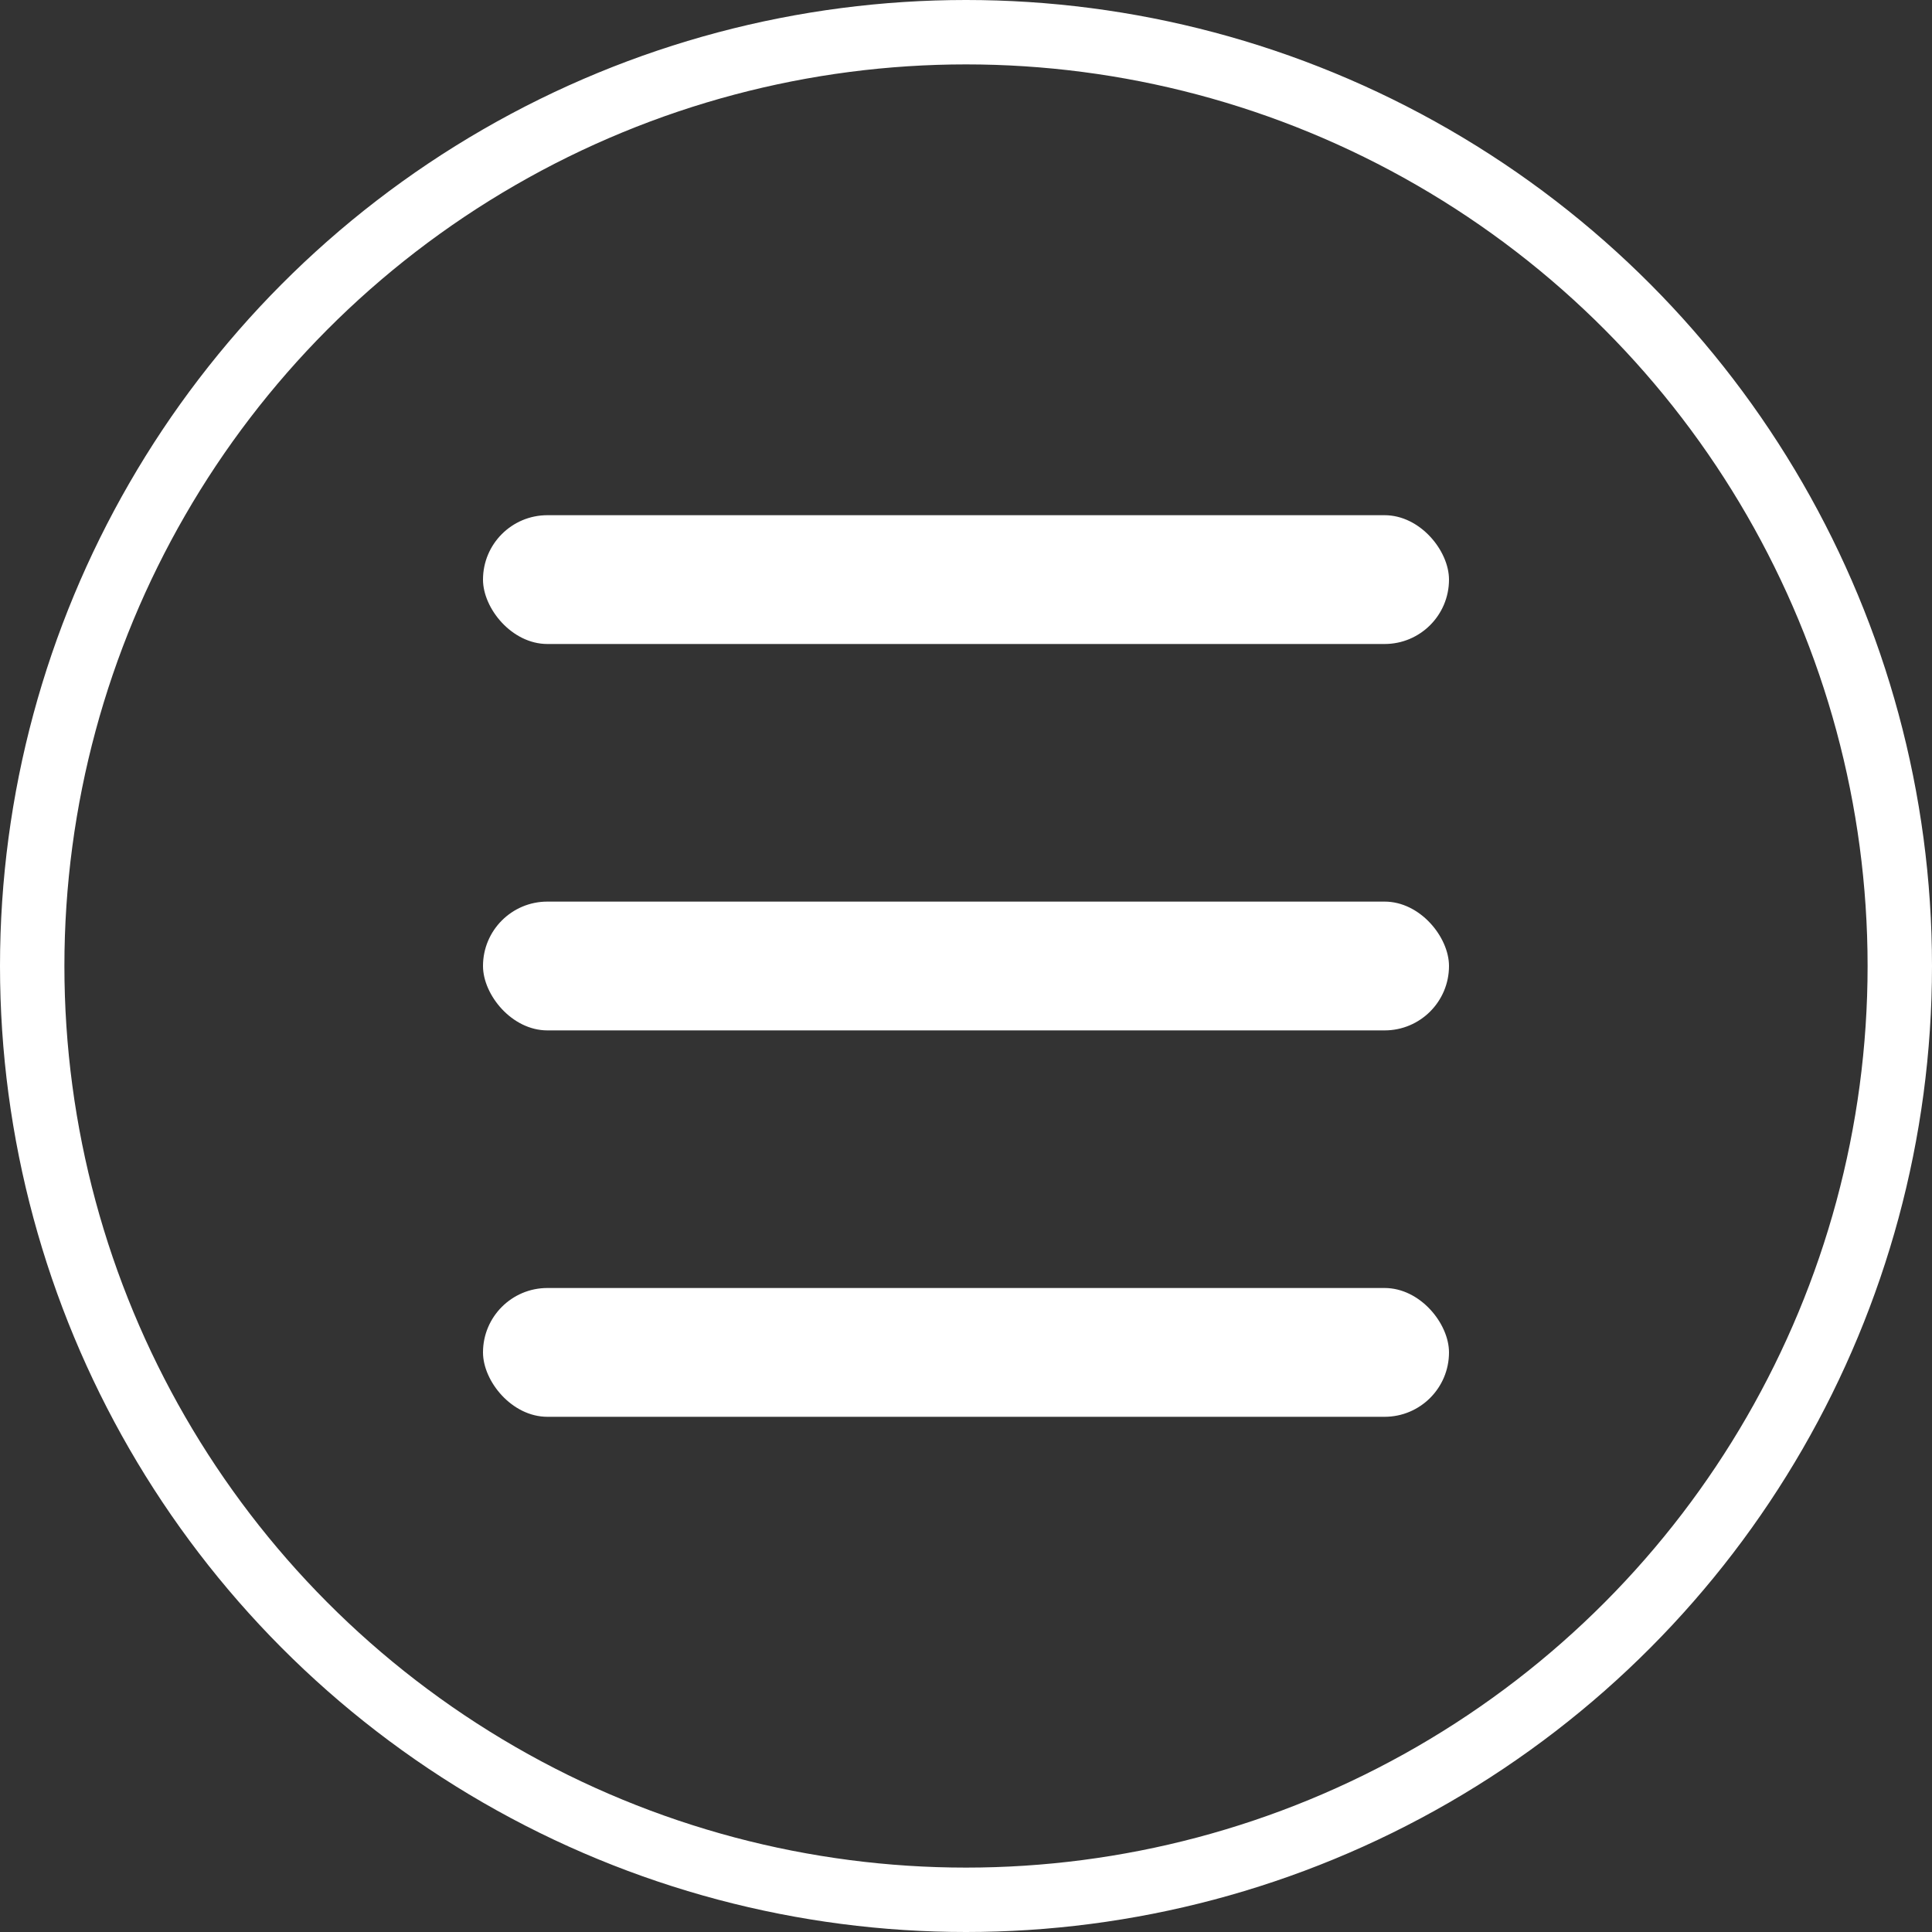 <?xml version="1.0" encoding="UTF-8"?> <svg xmlns="http://www.w3.org/2000/svg" width="60" height="60" viewBox="0 0 60 60" fill="none"><rect x="0" y="0" width="60" height="60" fill="#333333" stroke="none"/> <circle cx="30" cy="30" r="29" stroke="white" stroke-width="2"></circle> <rect x="15" y="16" width="30" height="4" rx="2" fill="white"></rect> <rect x="15" y="28" width="30" height="4" rx="2" fill="white"></rect> <rect x="15" y="40" width="30" height="4" rx="2" fill="white"></rect> </svg> 